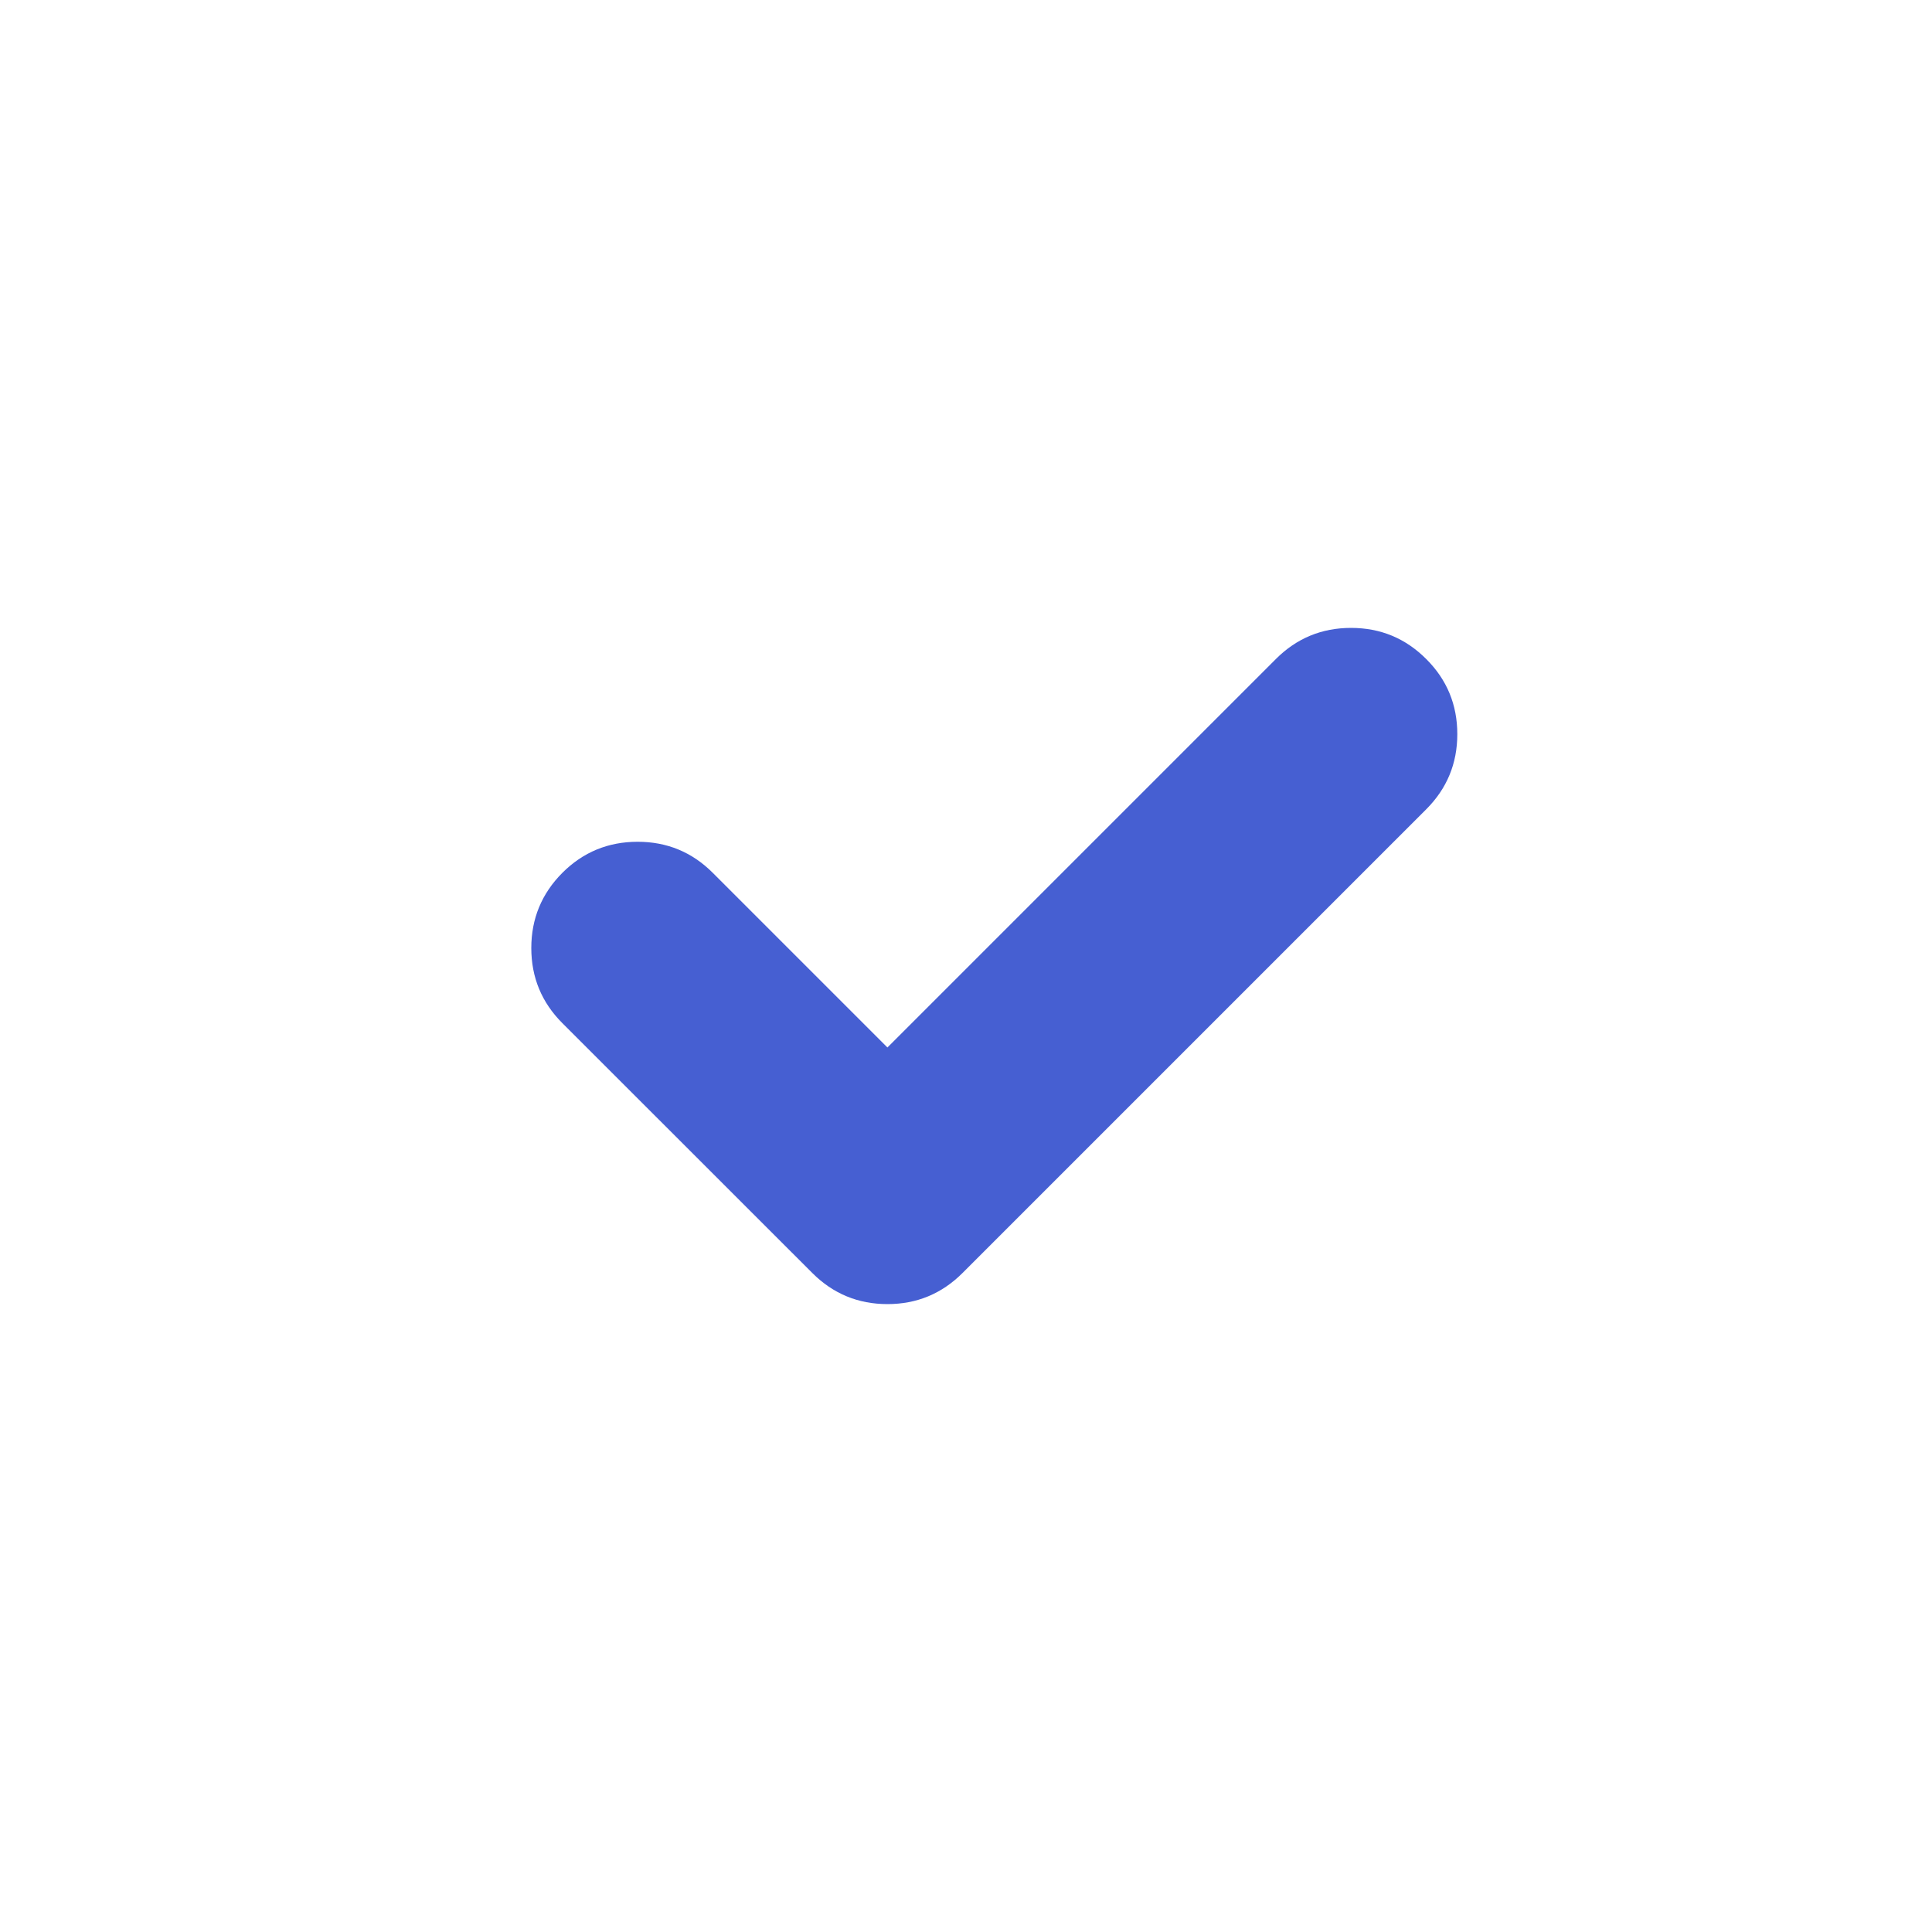 <svg xmlns="http://www.w3.org/2000/svg" xmlns:xlink="http://www.w3.org/1999/xlink" fill="none" version="1.1" width="20" height="20" viewBox="0 0 20 20"><g style="mix-blend-mode:passthrough"><g><path d="M9.187,11.551C9.187,11.551,13.561,7.176,13.561,7.176C13.68,7.058,13.832,7,13.986,7C14.139,7,14.293,7.058,14.411,7.176C14.645,7.41,14.645,7.79,14.411,8.024C14.411,8.024,9.611,12.824,9.611,12.824C9.494,12.941,9.34,13,9.187,13C9.034,13,8.88,12.941,8.762,12.824C8.762,12.824,6.175,10.238,6.175,10.238C5.941,10.004,5.941,9.624,6.175,9.389C6.293,9.272,6.447,9.214,6.601,9.214C6.753,9.214,6.907,9.272,7.024,9.389C7.024,9.389,9.187,11.551,9.187,11.551Z" fill-rule="evenodd" fill="#465FD2" fill-opacity="1"/><path d="M7.378,9.035L9.54,11.197L9.187,11.551L8.833,11.197L13.208,6.822Q13.53,6.5,13.986,6.5Q14.444,6.5,14.766,6.824Q15.086,7.144,15.086,7.6Q15.086,8.056,14.764,8.378L9.964,13.178Q9.642,13.5,9.187,13.5Q8.731,13.5,8.409,13.178L5.822,10.592Q5.5,10.27,5.5,9.814Q5.5,9.359,5.821,9.036Q6.143,8.714,6.601,8.714Q7.057,8.714,7.378,9.035L7.378,9.035ZM6.671,9.743Q6.642,9.714,6.601,9.714Q6.558,9.714,6.53,9.742Q6.458,9.814,6.529,9.884L9.116,12.47Q9.146,12.5,9.187,12.5Q9.227,12.5,9.257,12.47L14.057,7.67Q14.086,7.641,14.086,7.6Q14.086,7.559,14.055,7.528Q14.028,7.5,13.986,7.5Q13.945,7.5,13.915,7.53L9.187,12.258L6.671,9.743L6.671,9.743Z" fill="#465FD2" fill-opacity="1"/></g></g></svg>